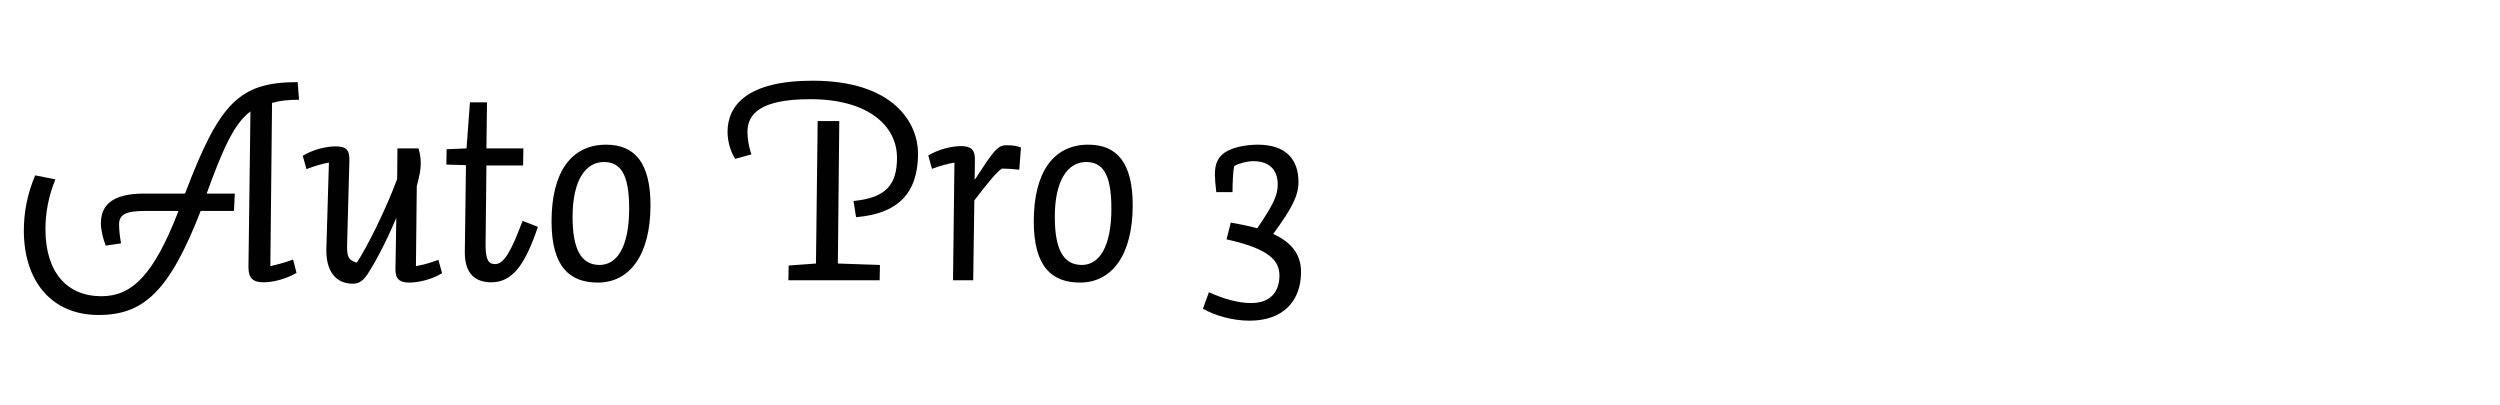 <?xml version="1.0" encoding="utf-8"?>
<!-- Generator: Adobe Illustrator 16.0.0, SVG Export Plug-In . SVG Version: 6.00 Build 0)  -->
<!DOCTYPE svg PUBLIC "-//W3C//DTD SVG 1.1//EN" "http://www.w3.org/Graphics/SVG/1.1/DTD/svg11.dtd">
<svg version="1.1" id="Layer_1" xmlns="http://www.w3.org/2000/svg" xmlns:xlink="http://www.w3.org/1999/xlink" x="0px" y="0px"
	 width="710px" height="115px" viewBox="0 0 710 115" enable-background="new 0 0 710 115" xml:space="preserve">
<g id="auto_3">
	<g enable-background="new    ">
		<path fill="#010101" d="M15.733,50.939c-2.019,4.926-2.826,9.689-2.826,14.131c0,12.112,5.976,19.057,15.908,19.057
			c8.56,0,14.777-5.813,21.883-24.225H41.33c-5.895,0-7.51,1.131-7.51,3.876c0,1.615,0.242,3.634,0.565,5.33l-4.361,0.646
			c-0.807-2.019-1.373-4.603-1.373-6.299c0-5.006,2.988-8.479,12.274-8.479h11.628c9.771-25.759,15.342-31.653,31.977-31.653
			l0.404,5.006c-3.069,0-5.411,0.243-7.671,0.889L76.78,75.568c1.938-0.404,4.037-0.97,6.46-1.857l0.969,3.795
			c-2.907,1.696-6.622,2.665-9.286,2.665c-2.988,0-4.36-1.05-4.36-4.28l0.565-44.25c-4.441,3.311-7.59,9.932-12.435,23.336h7.994
			l-0.242,4.926h-9.448c-8.883,22.853-16.231,29.555-28.989,29.555c-13.566,0-21.237-9.852-21.237-23.982
			c0-5.088,0.969-10.417,3.23-15.666L15.733,50.939z"/>
		<path fill="#010101" d="M112.874,42.138h5.976c0.404,1.131,0.646,2.987,0.646,4.199c0,1.776-0.323,3.472-1.13,6.54l-0.242,22.691
			c1.938-0.323,4.037-0.889,6.379-1.777l1.05,3.796c-2.907,1.776-6.702,2.665-9.286,2.665c-2.826,0-4.038-1.05-3.957-3.957
			l0.242-14.454c-3.392,8.075-6.379,13.243-8.237,16.149c-1.292,1.776-2.341,2.584-4.118,2.584c-5.006,0-7.671-3.795-7.51-9.932
			l0.727-24.468c-1.938,0.323-4.038,0.97-6.379,1.857l-1.05-3.795c2.907-1.776,6.702-2.665,9.286-2.665
			c2.827,0,4.038,0.808,3.957,3.957l-0.646,23.901c-0.081,3.473,0.323,4.441,2.746,5.168c2.665-3.956,7.994-14.454,11.466-23.74
			L112.874,42.138z"/>
		<path fill="#010101" d="M126.762,46.74l0.081-4.36l5.652-0.242l0.969-13.081h4.845l-0.162,13.081h10.498l-0.081,4.845h-10.417
			l-0.242,22.529c0,4.279,0.808,5.491,2.746,5.491c2.342,0,4.441-3.311,7.752-12.274l4.36,1.696
			c-3.634,10.739-7.187,15.746-13.243,15.746c-4.28,0-7.59-2.181-7.51-8.641l0.323-24.628L126.762,46.74z"/>
		<path fill="#010101" d="M172.142,41.088c8.317,0,12.597,5.41,12.597,17.199c0,14.213-5.976,21.965-14.938,21.965
			c-7.914,0-13.162-4.361-13.162-17.361C156.638,48.921,162.21,41.088,172.142,41.088z M170.285,75.245
			c4.845,0,8.398-4.926,8.398-16.069c0-10.094-2.665-13.162-7.187-13.162c-5.087,0-8.883,5.007-8.883,15.585
			C162.614,70.643,164.955,75.245,170.285,75.245z"/>
		<path fill="#010101" d="M212.274,37.454c0,1.696,0.323,4.118,1.13,6.379l-4.603,1.292c-1.373-2.099-2.18-5.087-2.18-7.671
			c0-7.429,5.491-14.535,24.144-14.535c23.337,0,29.958,12.274,29.958,20.672c0,11.467-5.895,17.119-17.604,18.088l-0.727-4.603
			c9.367-0.888,12.355-4.764,12.355-12.273c0-8.883-7.914-16.635-24.628-16.635C216.069,28.168,212.274,32.286,212.274,37.454z
			 M232.219,34.386h6.137l-0.404,40.455l11.951,0.404l-0.081,4.36h-25.92l0.081-4.199l7.752-0.565L232.219,34.386z"/>
		<path fill="#010101" d="M271.06,46.175c-1.938,0.323-4.038,0.889-6.379,1.776l-1.05-3.795c2.907-1.776,6.702-2.664,9.286-2.664
			c2.826,0,4.038,1.049,3.957,3.956l-0.081,5.652c5.491-8.397,6.46-9.852,9.125-9.852c1.534,0,2.907,0.162,4.038,0.646l-0.484,6.299
			c-1.454-0.162-3.553-0.323-4.926-0.323c-1.454,0.969-3.714,3.634-7.833,9.044l-0.323,22.69h-5.733L271.06,46.175z"/>
		<path fill="#010101" d="M309.093,41.088c8.317,0,12.597,5.41,12.597,17.199c0,14.213-5.976,21.965-14.939,21.965
			c-7.914,0-13.162-4.361-13.162-17.361C293.589,48.921,299.161,41.088,309.093,41.088z M307.236,75.245
			c4.845,0,8.398-4.926,8.398-16.069c0-10.094-2.665-13.162-7.187-13.162c-5.087,0-8.883,5.007-8.883,15.585
			C299.564,70.643,301.906,75.245,307.236,75.245z"/>
		<path fill="#010101" d="M355.926,45.771c-1.615,0-3.957,0.565-5.41,1.373c-0.323,1.372-0.484,4.845-0.484,7.429h-4.603
			c-0.243-1.938-0.404-3.876-0.404-5.007c0-3.149,0.889-4.845,2.745-6.218c2.02-1.372,5.653-2.261,9.449-2.261
			c8.154,0,11.547,4.36,11.547,10.578c0,3.876-1.777,7.429-7.188,14.777c5.895,2.665,7.914,6.46,7.914,10.82
			c0,8.075-4.926,13.809-14.616,13.809c-5.087,0-9.933-1.534-13.243-3.392l1.696-4.684c4.118,1.857,8.236,3.068,11.95,3.068
			c5.572,0,8.076-3.229,8.076-7.833c0-4.279-2.988-7.59-15.02-10.255l1.212-4.765c2.261,0.404,5.248,0.97,7.509,1.615
			c4.441-6.541,5.814-9.205,5.814-12.436C362.871,48.437,360.69,45.771,355.926,45.771z"/>
	</g>
</g>
</svg>
